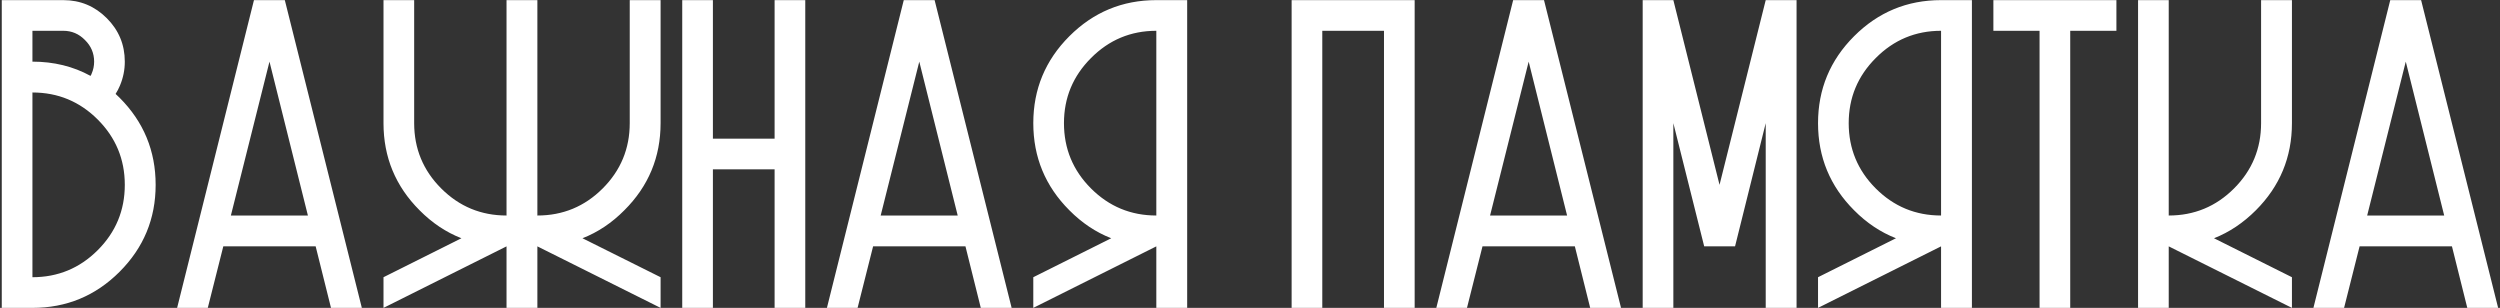 <?xml version="1.0" encoding="UTF-8"?> <svg xmlns="http://www.w3.org/2000/svg" width="812" height="100" viewBox="0 0 812 100" fill="none"><rect x="0" y="0" width="812" height="100" fill="#333333" stroke="none"/><path d="M10.535 90.039C18.816 90.039 25.887 87.109 31.746 81.25C37.605 75.391 40.535 68.32 40.535 60.039C40.535 51.758 37.605 44.688 31.746 38.828C25.887 32.969 18.816 30.039 10.535 30.039V90.039ZM29.402 24.648C29.559 24.414 29.676 24.18 29.754 23.945C30.301 22.695 30.574 21.387 30.574 20.02C30.574 17.285 29.578 14.941 27.586 12.988C25.633 10.996 23.289 10 20.555 10H10.535V20.02C17.488 20.02 23.777 21.562 29.402 24.648ZM0.574 100V0.039H20.555C26.062 0.039 30.77 1.992 34.676 5.898C38.582 9.805 40.535 14.512 40.535 20.02C40.535 22.715 40.008 25.312 38.953 27.812C38.562 28.75 38.094 29.648 37.547 30.508C37.977 30.938 38.406 31.348 38.836 31.738C46.648 39.551 50.555 48.984 50.555 60.039C50.555 71.055 46.648 80.469 38.836 88.281C31.023 96.094 21.59 100 10.535 100H0.574ZM100.008 70L87.527 20.02L74.988 70H100.008ZM57.527 100L82.488 0.039H92.508L117.527 100H107.508L102.527 80.019H72.527L67.488 100H57.527ZM124.559 100V90.039L149.871 77.383C144.871 75.43 140.34 72.402 136.277 68.301C128.465 60.488 124.559 51.055 124.559 40V0.039H134.52V40C134.52 48.281 137.449 55.352 143.309 61.211C149.168 67.07 156.238 70 164.52 70V0.039H174.539V70C182.82 70 189.891 67.07 195.75 61.211C201.609 55.352 204.539 48.281 204.539 40V0.039H214.559V40C214.559 51.055 210.633 60.488 202.781 68.301C198.719 72.402 194.188 75.43 189.188 77.383L214.559 90.039V100L174.539 80.019V100H164.52V80.019L124.559 100ZM221.59 100V0.039H231.551V45.039H251.59V0.039H261.551V100H251.59V55H231.551V100H221.59ZM311.062 70L298.582 20.02L286.043 70H311.062ZM268.582 100L293.543 0.039H303.562L328.582 100H318.562L313.582 80.019H283.582L278.543 100H268.582ZM375.574 70V10C367.293 10 360.223 12.949 354.363 18.848C348.504 24.707 345.574 31.758 345.574 40C345.574 48.281 348.504 55.352 354.363 61.211C360.223 67.07 367.293 70 375.574 70ZM335.613 100V90.039L360.926 77.383C355.926 75.43 351.395 72.402 347.332 68.301C339.52 60.488 335.613 51.055 335.613 40C335.613 28.984 339.52 19.57 347.332 11.758C355.145 3.945 364.559 0.039 375.574 0.039H385.594V100H375.574V80.019L335.613 100ZM419.52 100V0.039H459.48V100H449.52V10H429.48V100H419.52ZM508.992 70L496.512 20.02L483.973 70H508.992ZM466.512 100L491.473 0.039H501.492L526.512 100H516.492L511.512 80.019H481.512L476.473 100H466.512ZM533.543 100V0.039H543.504L558.504 60.039L573.504 0.039H583.523V100H573.504V40L563.543 80.019H553.523L543.504 40V100H533.543ZM630.457 70V10C622.176 10 615.105 12.949 609.246 18.848C603.387 24.707 600.457 31.758 600.457 40C600.457 48.281 603.387 55.352 609.246 61.211C615.105 67.07 622.176 70 630.457 70ZM590.496 100V90.039L615.809 77.383C610.809 75.43 606.277 72.402 602.215 68.301C594.402 60.488 590.496 51.055 590.496 40C590.496 28.984 594.402 19.57 602.215 11.758C610.027 3.945 619.441 0.039 630.457 0.039H640.477V100H630.457V80.019L590.496 100ZM662.449 100V10H647.449V0.039H687.41V10H672.41V100H662.449ZM694.441 100V0.039H704.402V70C712.684 70 719.754 67.07 725.613 61.211C731.473 55.352 734.402 48.281 734.402 40V0.039H744.422V40C744.422 51.055 740.516 60.488 732.703 68.301C728.602 72.402 724.07 75.43 719.109 77.383L744.422 90.039V100L704.402 80.019V100H694.441ZM793.875 70L781.395 20.02L768.855 70H793.875ZM751.395 100L776.355 0.039H786.375L811.395 100H801.375L796.395 80.019H766.395L761.355 100H751.395Z" fill="white"></path></svg> 